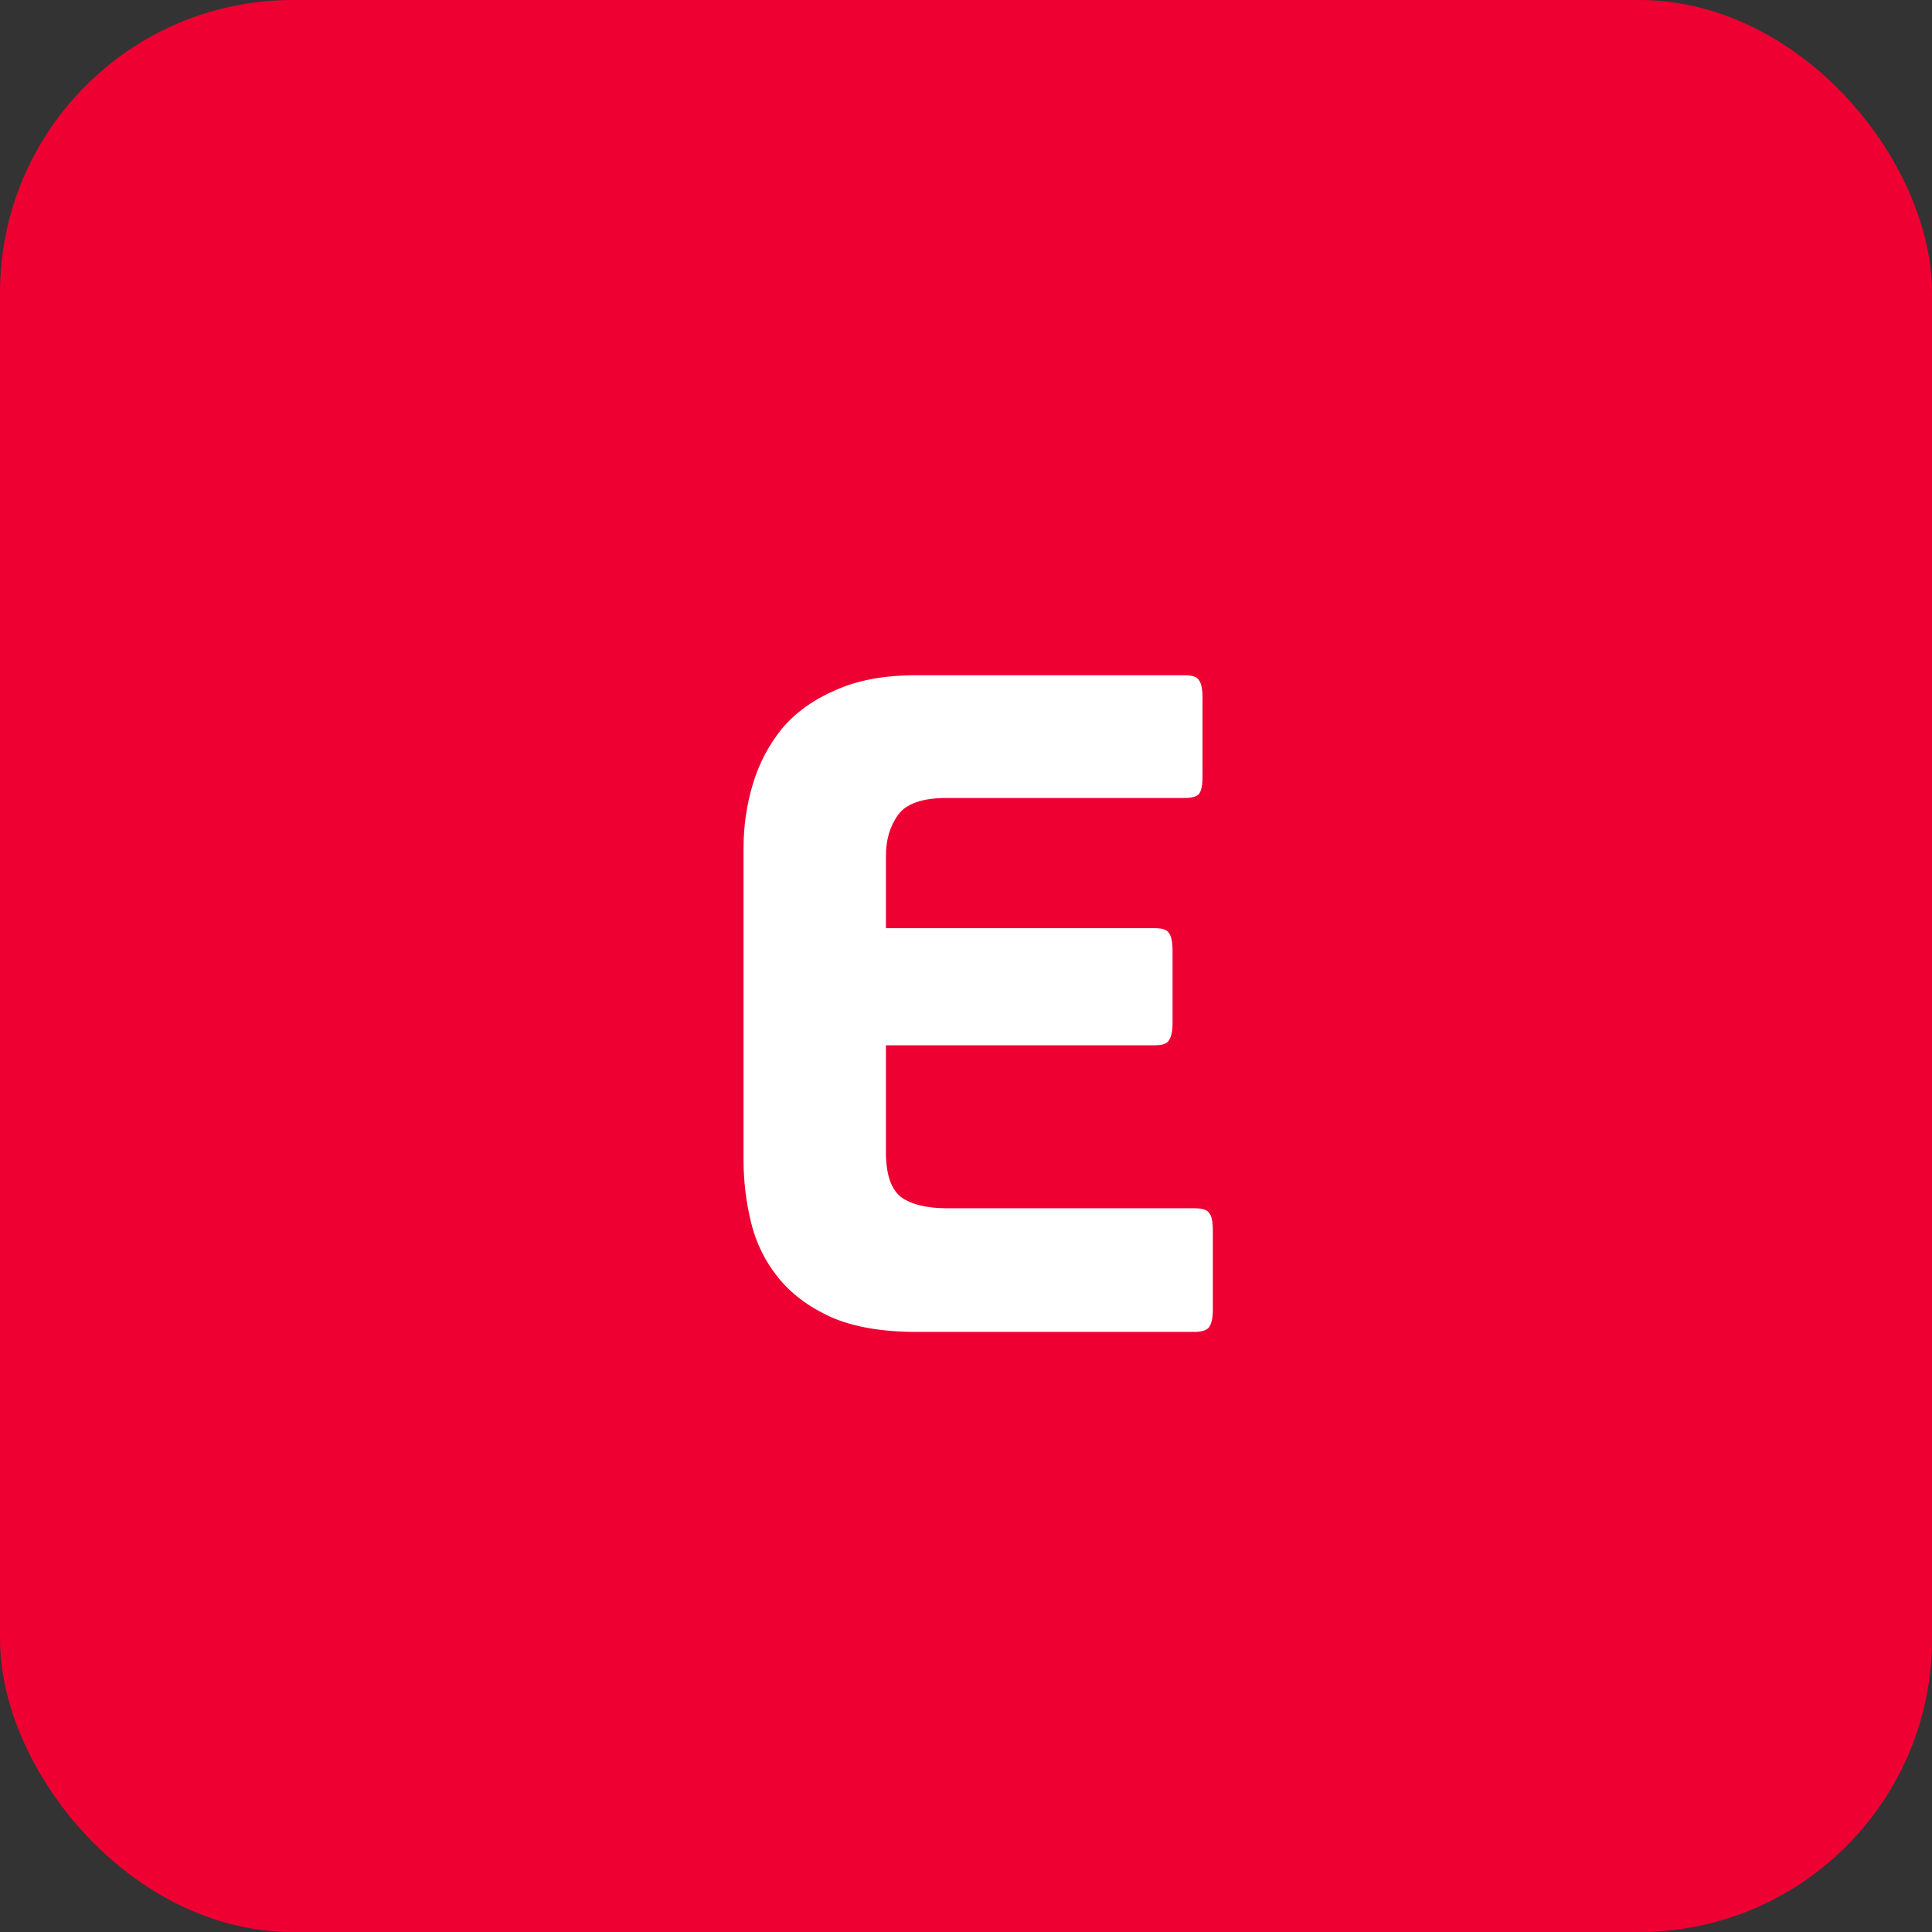 <svg width="66" height="66" viewBox="0 0 66 66" fill="none" xmlns="http://www.w3.org/2000/svg">
<rect x="0" y="0" width="66" height="66" fill="#333333" stroke="none"/>
<rect width="66" height="66" rx="10" fill="#EE0033"/>
<path d="M41.432 44.764C41.432 45.02 41.389 45.212 41.304 45.34C41.219 45.447 41.048 45.5 40.792 45.5H31.32C30.125 45.5 29.144 45.329 28.376 44.988C27.629 44.647 27.032 44.199 26.584 43.644C26.136 43.089 25.827 42.46 25.656 41.756C25.485 41.052 25.4 40.337 25.4 39.612V28.988C25.4 28.22 25.507 27.484 25.72 26.78C25.933 26.076 26.264 25.447 26.712 24.892C27.181 24.337 27.789 23.9 28.536 23.58C29.283 23.239 30.2 23.068 31.288 23.068H40.472C40.728 23.068 40.888 23.121 40.952 23.228C41.037 23.335 41.08 23.537 41.08 23.836V26.556C41.08 26.833 41.037 27.025 40.952 27.132C40.867 27.217 40.707 27.26 40.472 27.26H32.344C31.512 27.26 30.957 27.452 30.68 27.836C30.403 28.22 30.264 28.689 30.264 29.244V31.708H39.448C39.704 31.708 39.864 31.761 39.928 31.868C40.013 31.975 40.056 32.177 40.056 32.476V34.972C40.056 35.228 40.013 35.42 39.928 35.548C39.864 35.655 39.704 35.708 39.448 35.708H30.264V39.356C30.264 40.103 30.435 40.615 30.776 40.892C31.139 41.148 31.661 41.276 32.344 41.276H40.792C41.069 41.276 41.24 41.329 41.304 41.436C41.389 41.521 41.432 41.724 41.432 42.044V44.764Z" fill="white"/>
</svg>

